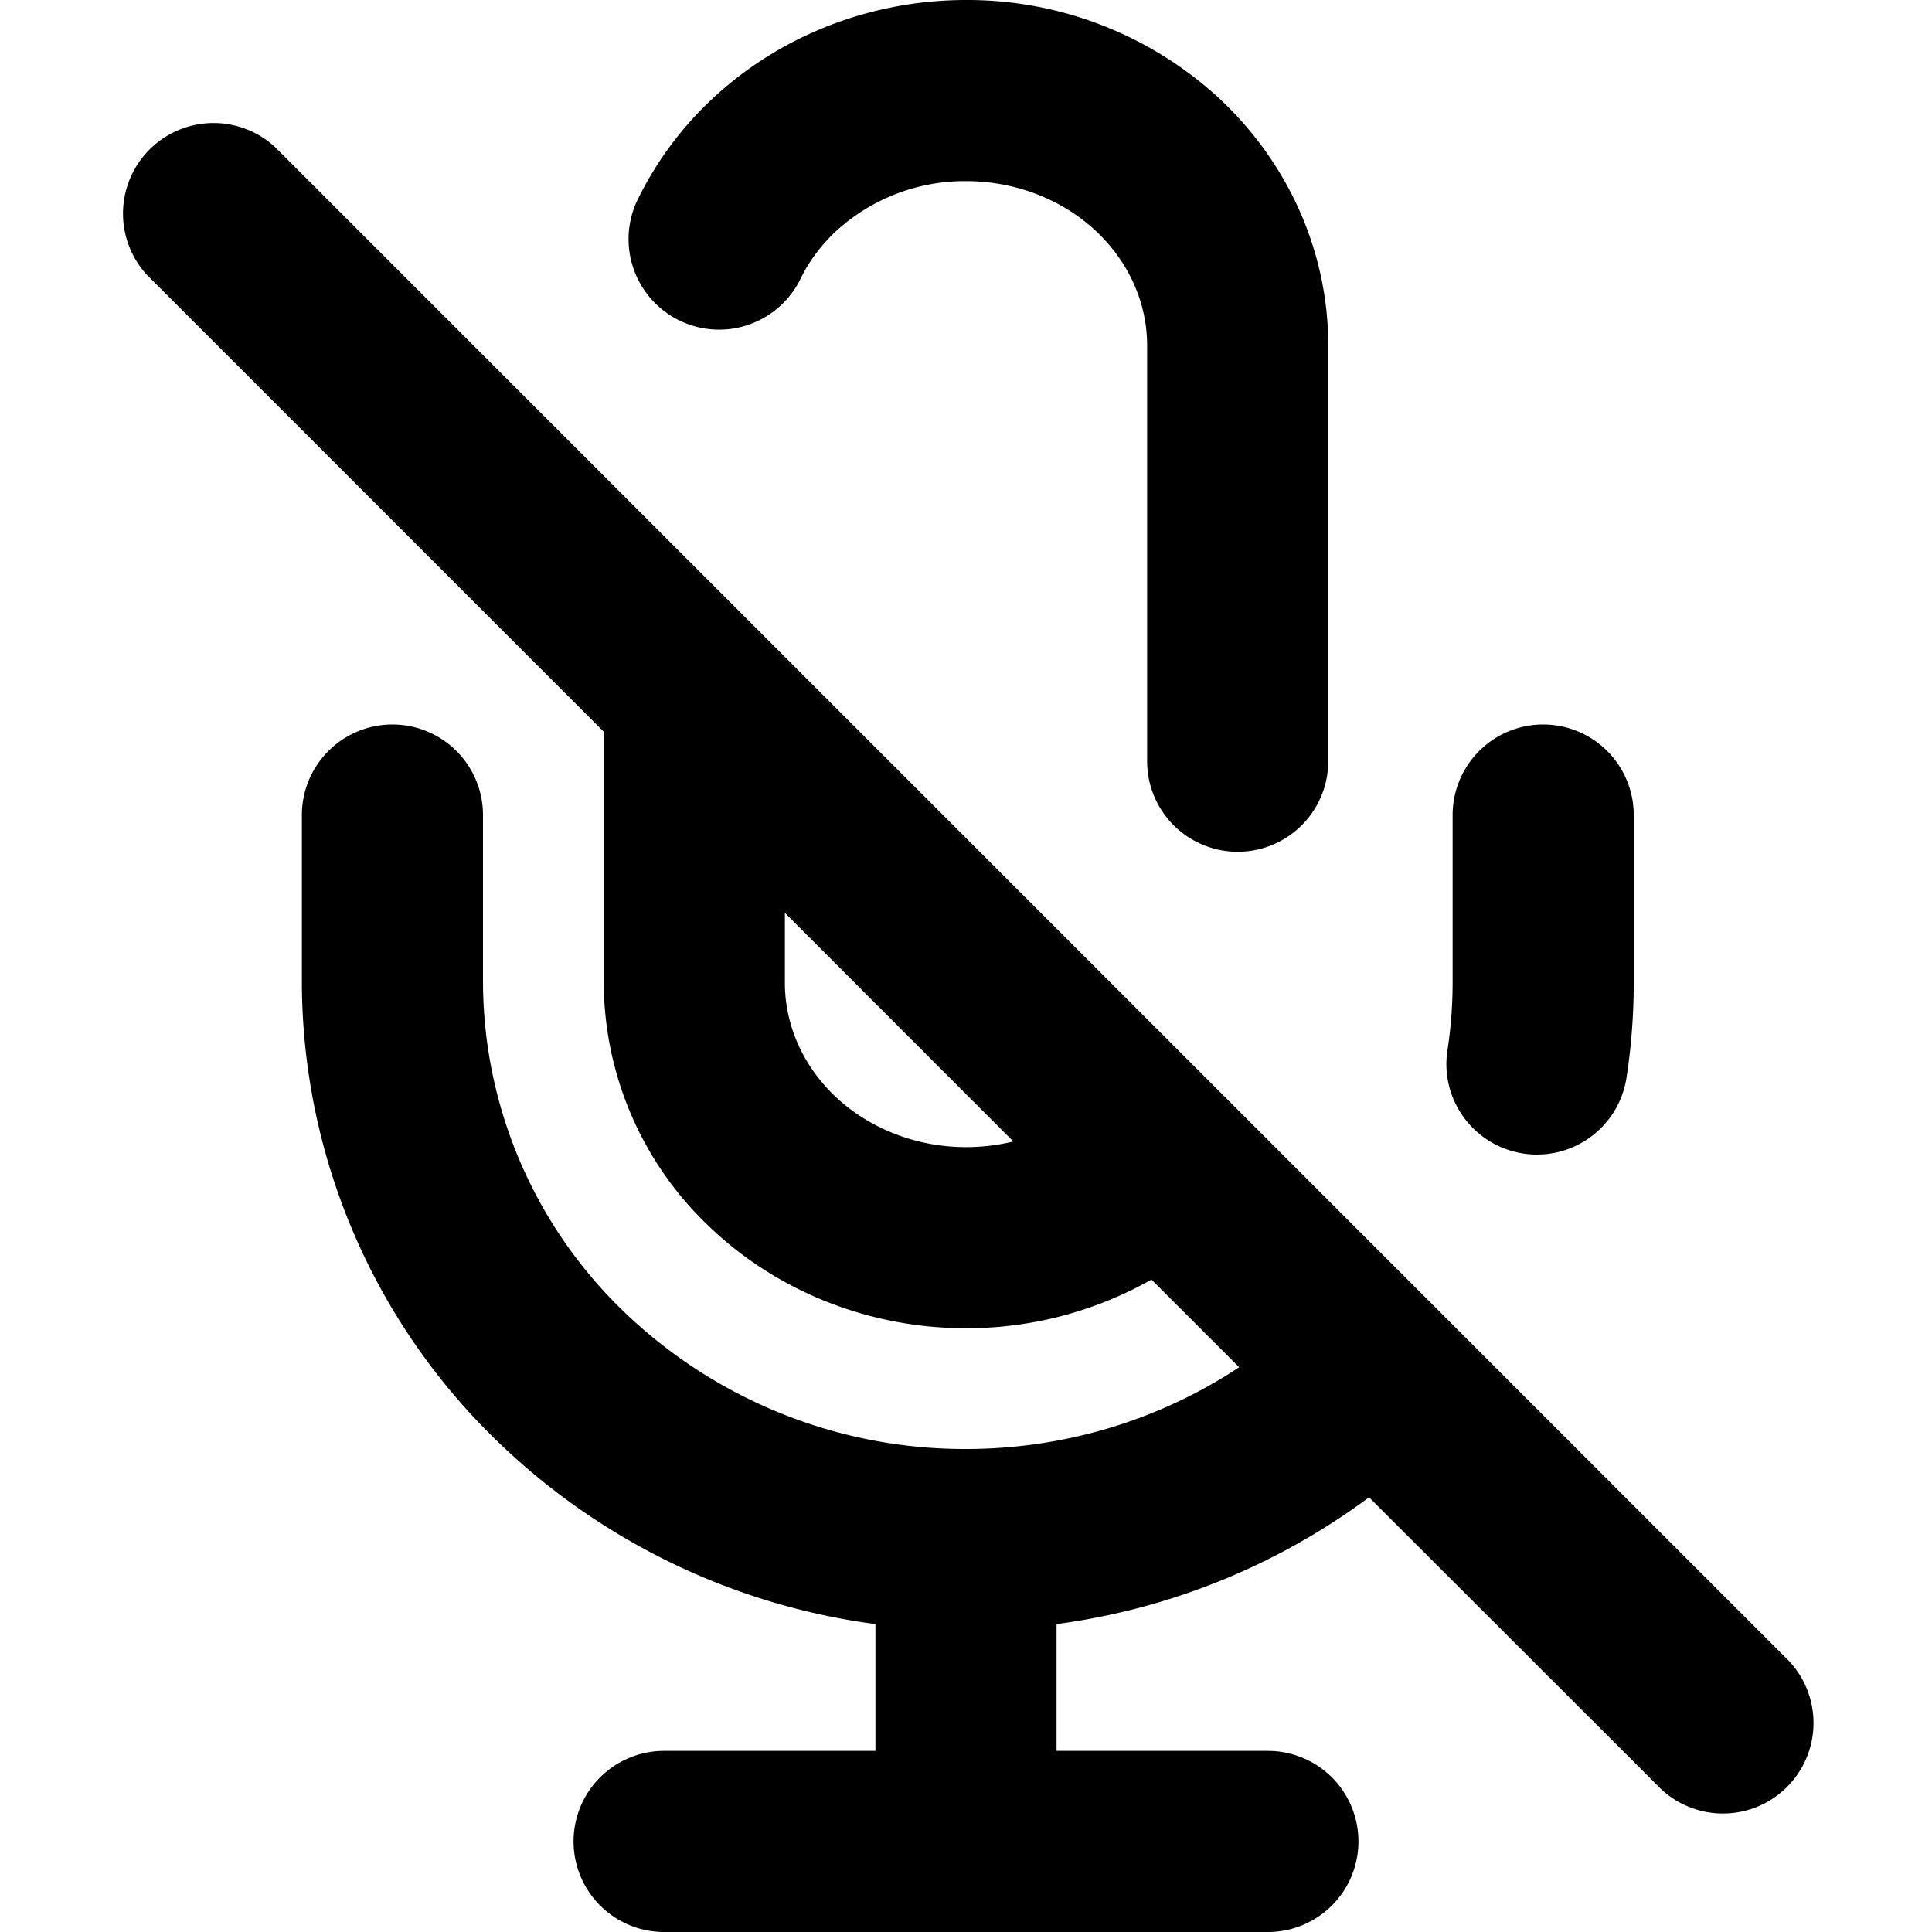 <?xml version="1.0" encoding="utf-8"?>
<svg width="800px" height="800px" viewBox="0 0 16 16" xmlns="http://www.w3.org/2000/svg" fill="none">
<g fill="#000000">
<path d="M8 0c-.78 0-1.538.29-2.104.821a2.862 2.862 0 00-.627.857.75.75 0 001.354.644c.07-.147.17-.286.3-.407A1.578 1.578 0 018 1.5c.413 0 .8.154 1.078.415.276.26.422.601.422.946v3.443a.75.75 0 001.5 0V2.861c0-.775-.329-1.507-.896-2.04A3.077 3.077 0 008 0z"/>
<path fill-rule="evenodd" d="M5 6.06L1.22 2.28a.75.75 0 011.06-1.06l12.5 12.5a.75.75 0 11-1.06 1.06L11.338 12.4a5.575 5.575 0 01-2.588 1.05V14.5h1.75a.75.75 0 010 1.5h-5a.75.75 0 010-1.5h1.75v-1.05a5.553 5.553 0 01-3.131-1.514A5.3 5.3 0 012.5 8.135V6.75a.75.75 0 011.5 0v1.385a3.8 3.8 0 001.164 2.725A4.071 4.071 0 008 12c.815 0 1.602-.24 2.262-.677l-.726-.726A3.113 3.113 0 018 11c-.78 0-1.538-.29-2.104-.821A2.797 2.797 0 015 8.139V6.06zm1.5 1.5v.579c0 .345.146.686.422.946.278.26.665.415 1.078.415.134 0 .266-.016.392-.047L6.5 7.56z" clip-rule="evenodd"/>
<path d="M12.03 6.75a.75.75 0 011.5 0v1.385c0 .266-.02.53-.06.79a.75.75 0 11-1.483-.227c.029-.185.043-.374.043-.563V6.75z"/>
</g>
</svg>